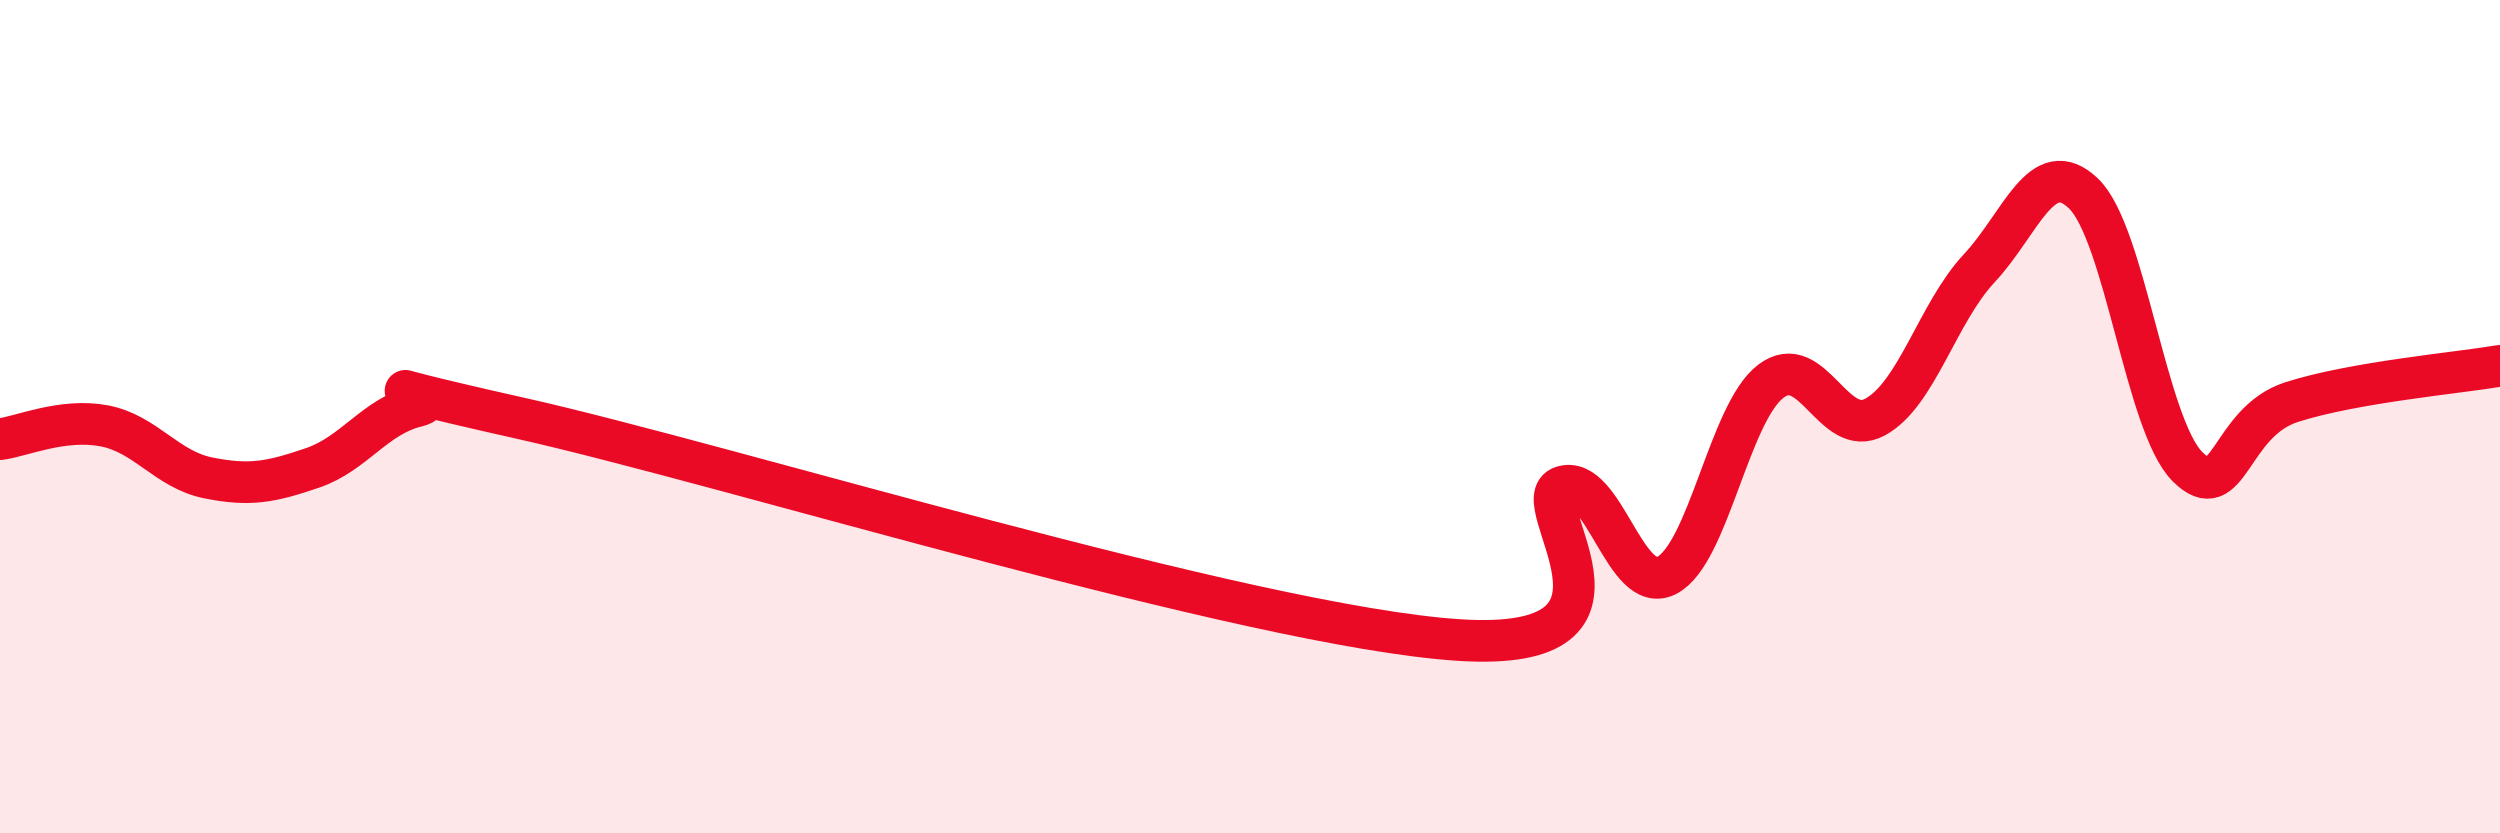 
    <svg width="60" height="20" viewBox="0 0 60 20" xmlns="http://www.w3.org/2000/svg">
      <path
        d="M 0,10.54 C 0.5,10.48 1.5,10.03 2.5,10.22 C 3.5,10.41 4,11.27 5,11.47 C 6,11.67 6.5,11.57 7.5,11.23 C 8.5,10.89 9,9.99 10,9.75 C 11,9.51 7.5,8.92 12.5,10.04 C 17.5,11.16 30,15.03 35,15.36 C 40,15.69 36.5,11.99 37.5,11.68 C 38.5,11.37 39,14.32 40,13.81 C 41,13.3 41.5,9.91 42.5,9.15 C 43.5,8.39 44,10.55 45,10.01 C 46,9.47 46.5,7.51 47.5,6.44 C 48.5,5.37 49,3.69 50,4.64 C 51,5.59 51.5,10.2 52.5,11.2 C 53.5,12.2 53.5,10.13 55,9.65 C 56.5,9.17 59,8.95 60,8.78L60 20L0 20Z"
        fill="#EB0A25"
        opacity="0.1"
        stroke-linecap="round"
        stroke-linejoin="round"
      />
      <path
        d="M 0,10.54 C 0.5,10.48 1.5,10.03 2.5,10.22 C 3.5,10.41 4,11.27 5,11.47 C 6,11.67 6.5,11.57 7.5,11.23 C 8.5,10.89 9,9.99 10,9.75 C 11,9.51 7.5,8.92 12.5,10.04 C 17.5,11.16 30,15.03 35,15.36 C 40,15.69 36.5,11.99 37.5,11.68 C 38.5,11.37 39,14.32 40,13.81 C 41,13.3 41.5,9.91 42.5,9.15 C 43.5,8.39 44,10.55 45,10.01 C 46,9.47 46.5,7.51 47.5,6.44 C 48.5,5.37 49,3.69 50,4.64 C 51,5.59 51.5,10.2 52.5,11.2 C 53.5,12.2 53.5,10.13 55,9.65 C 56.5,9.17 59,8.95 60,8.78"
        stroke="#EB0A25"
        stroke-width="1"
        fill="none"
        stroke-linecap="round"
        stroke-linejoin="round"
      />
    </svg>
  